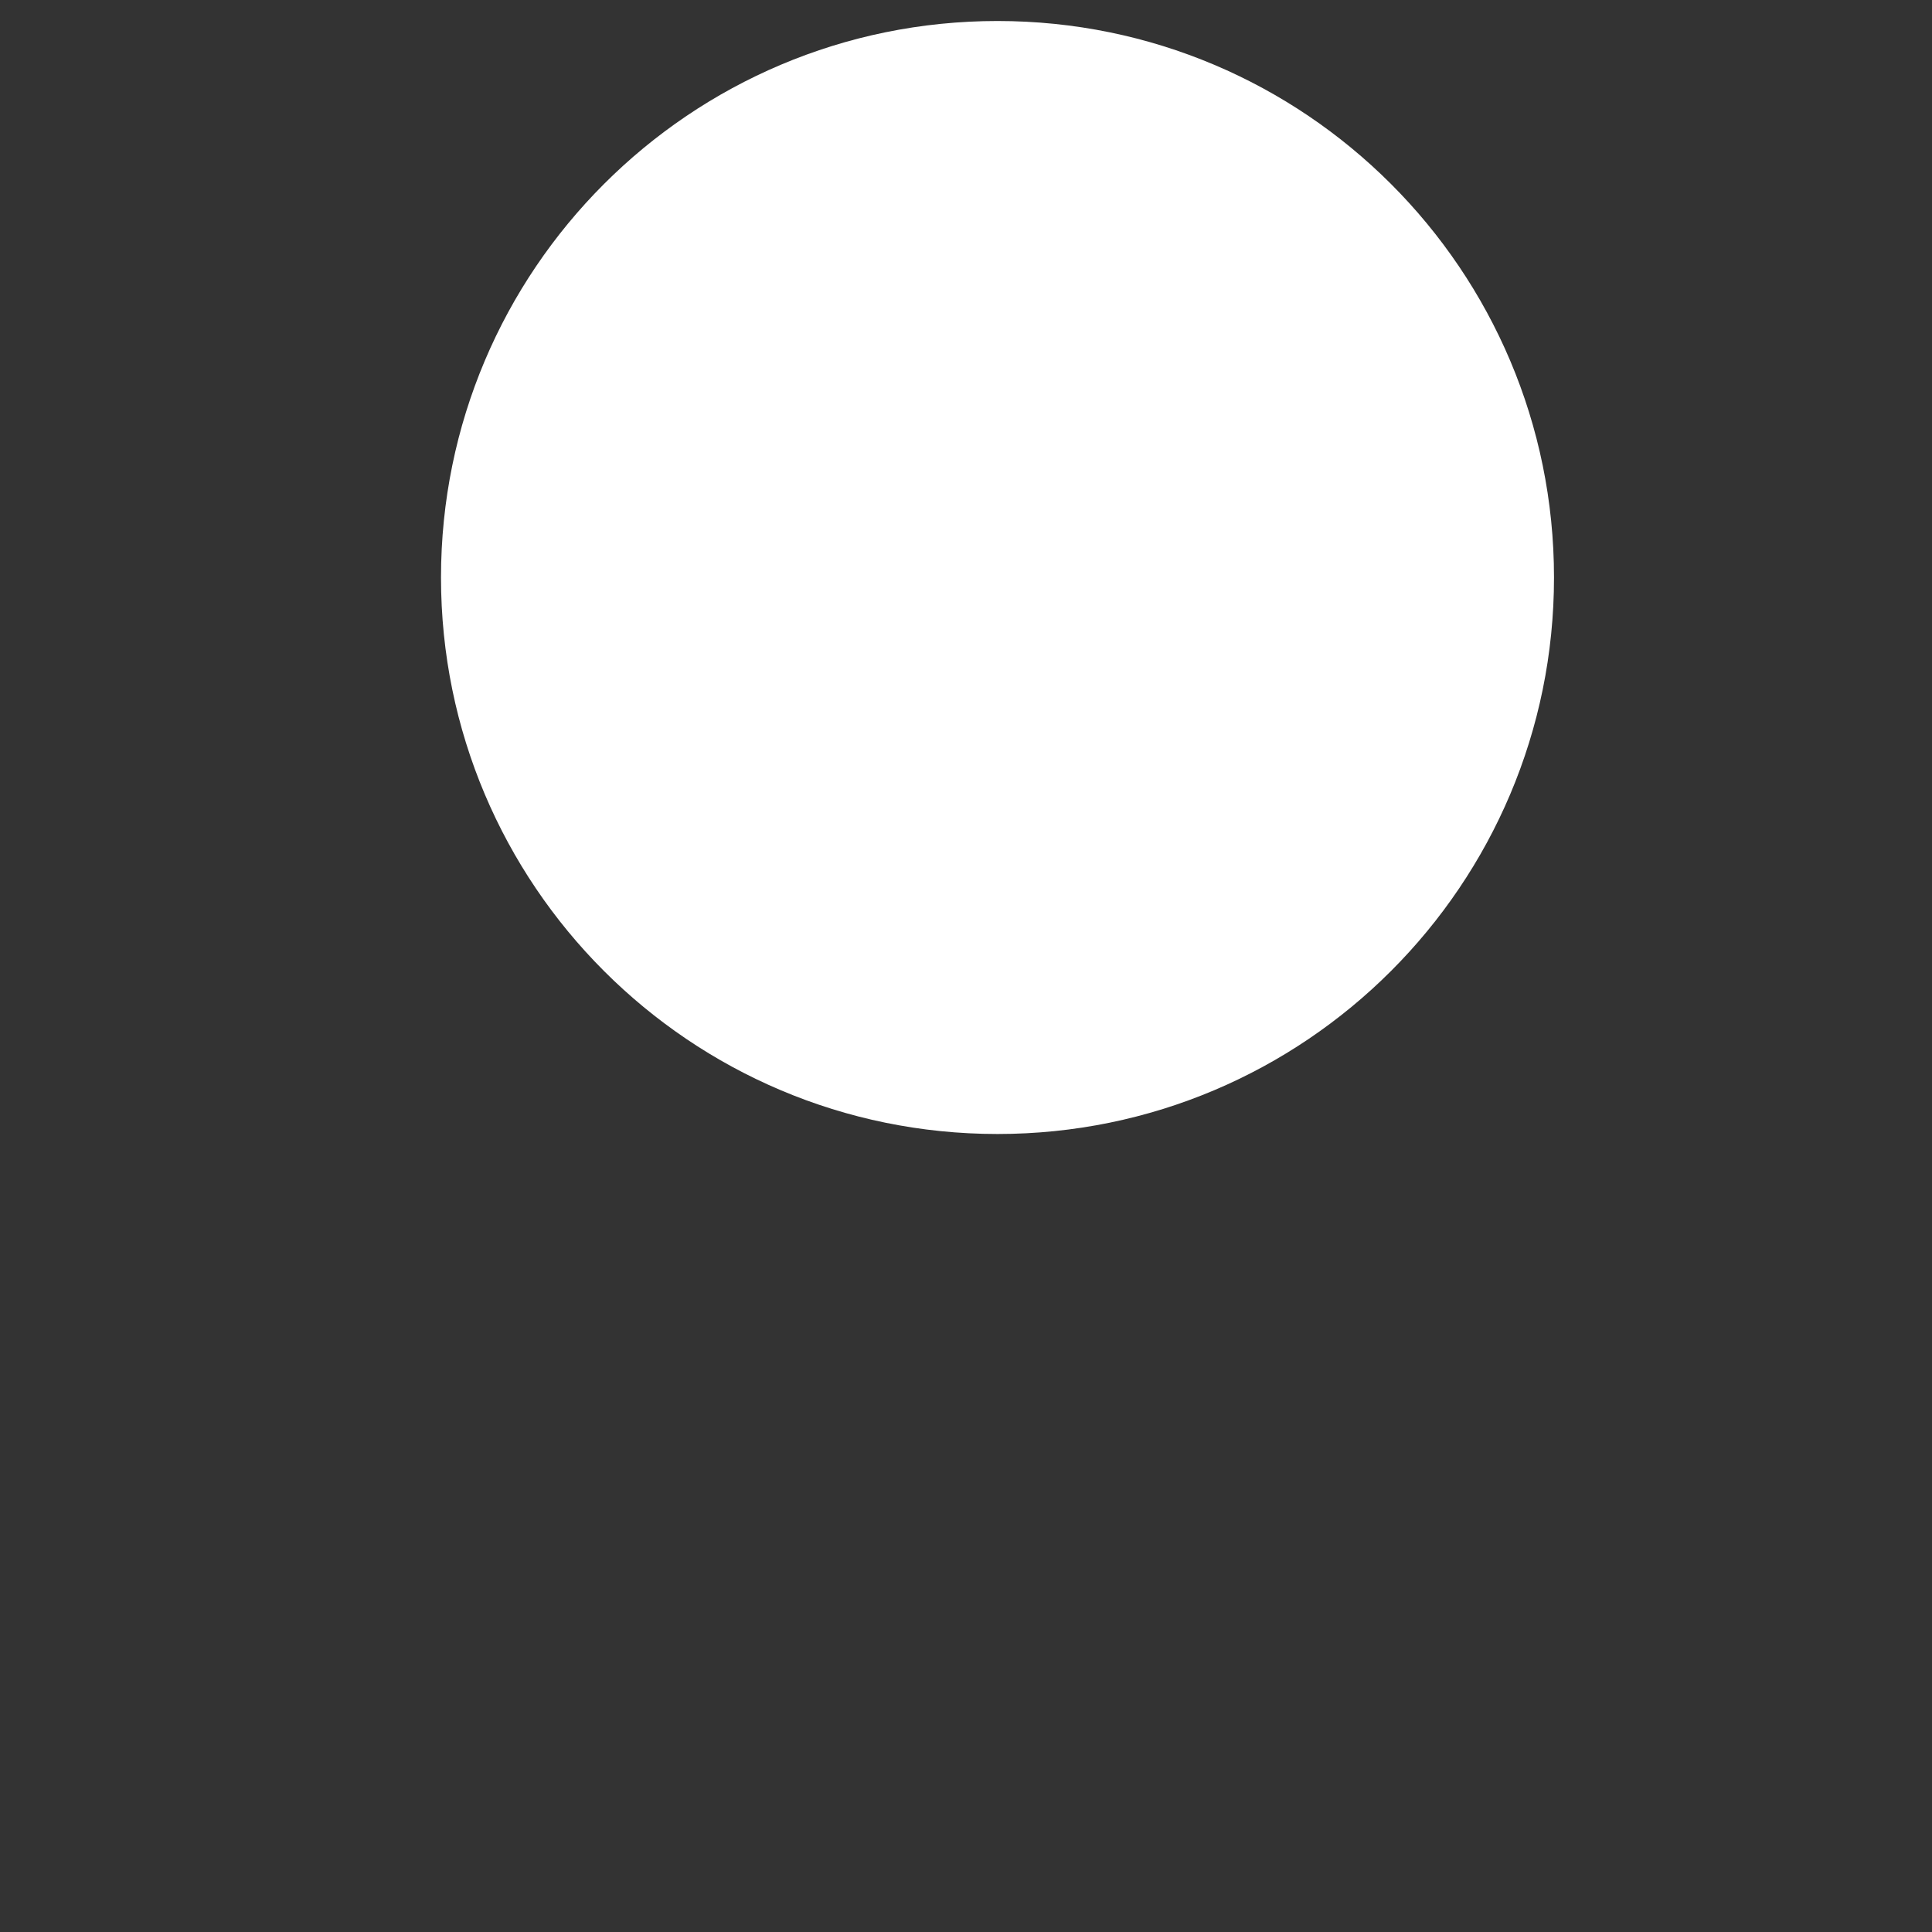 <?xml version="1.0" encoding="UTF-8"?>
<!DOCTYPE svg PUBLIC "-//W3C//DTD SVG 1.1//EN" "http://www.w3.org/Graphics/SVG/1.1/DTD/svg11.dtd">
<svg version="1.1" xmlns="http://www.w3.org/2000/svg" xmlns:xlink="http://www.w3.org/1999/xlink" x="0" y="0" width="46" height="46" viewBox="0, 0, 46, 46">
  <rect x="0" y="0" width="46" height="46" fill="#333333" stroke="none"/>
  <g id="Background">
    <rect x="0" y="0" width="46" height="46" fill="#FFFFFF" fill-opacity="0"/>
  </g>
  <g id="Layer_1">
    <path d="M23.75,27 C16.432,27 10.5,21.068 10.5,13.75 C10.5,6.432 16.432,0.5 23.75,0.5 C31.068,0.5 37,6.432 37,13.75 C37,21.068 31.068,27 23.75,27 z" fill="#FFFFFF"/>
  </g>
</svg>
